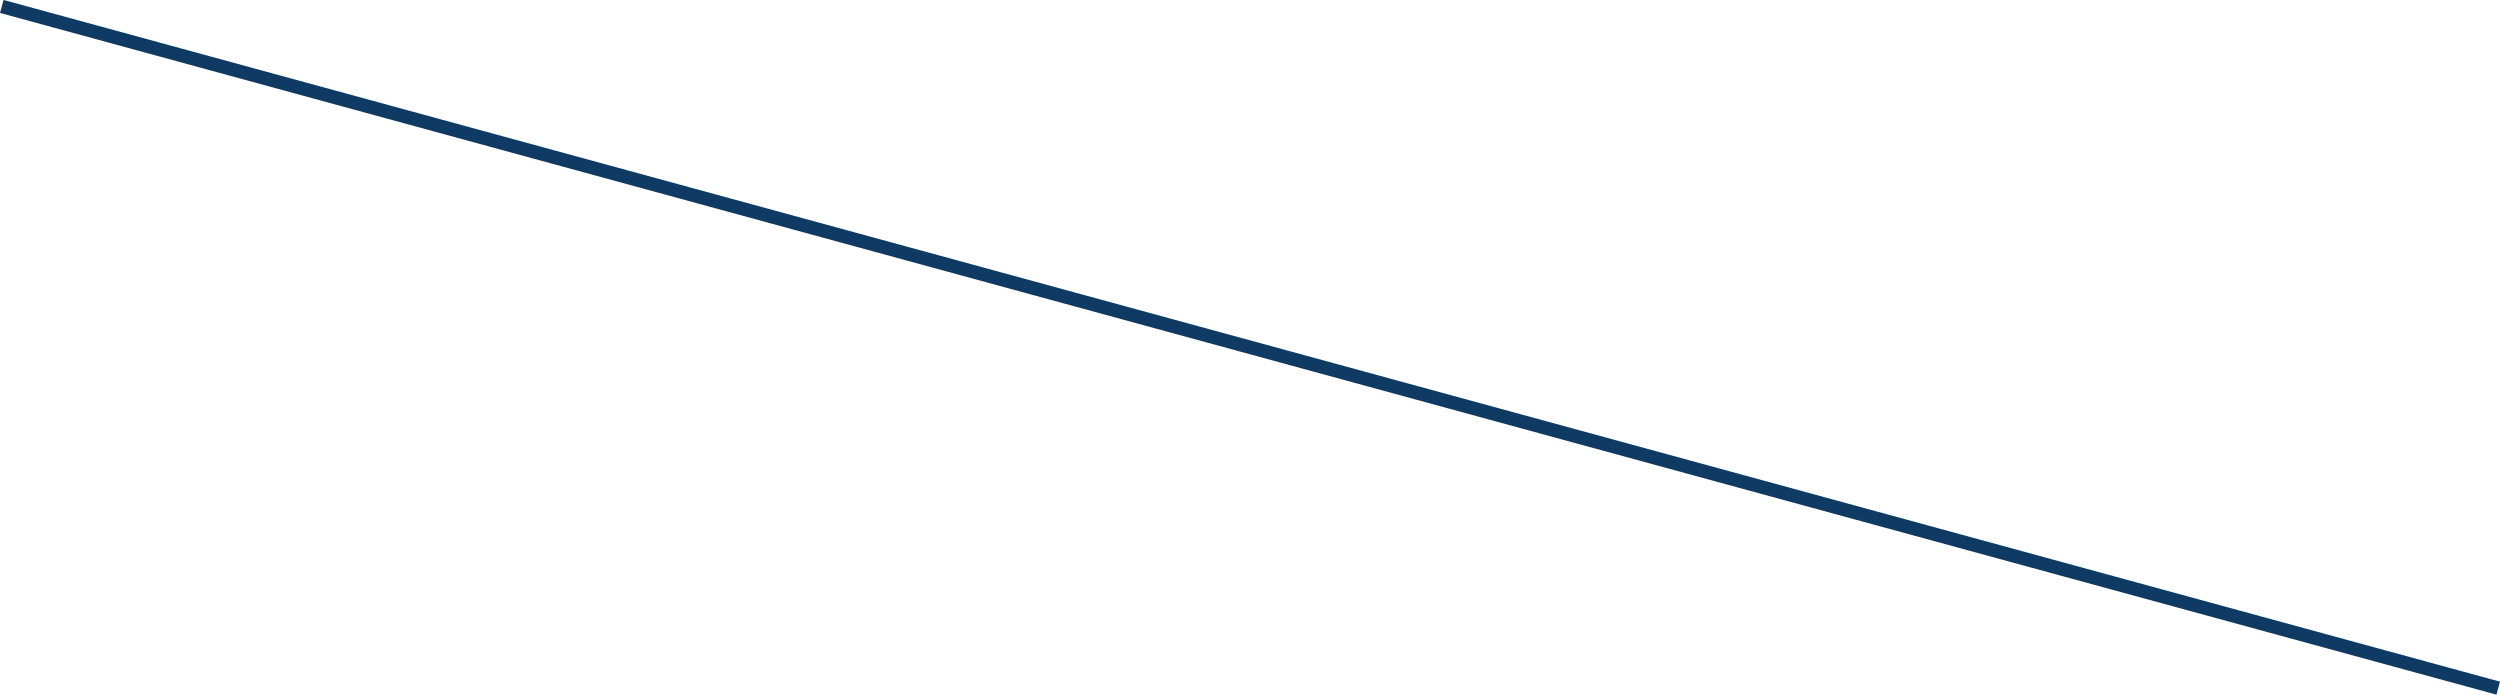 <?xml version="1.0" encoding="UTF-8" standalone="no"?>
<!-- Created with Inkscape (http://www.inkscape.org/) -->

<svg
   xmlns:dc="http://purl.org/dc/elements/1.1/"
   xmlns:cc="http://creativecommons.org/ns#"
   xmlns:rdf="http://www.w3.org/1999/02/22-rdf-syntax-ns#"
   xmlns:svg="http://www.w3.org/2000/svg"
   xmlns="http://www.w3.org/2000/svg"
   xmlns:sodipodi="http://sodipodi.sourceforge.net/DTD/sodipodi-0.dtd"
   xmlns:inkscape="http://www.inkscape.org/namespaces/inkscape"
   width="49.207mm"
   height="13.673mm"
   viewBox="0 0 49.207 13.673"
   version="1.1"
   id="svg3171"
   inkscape:version="0.92.3 (2405546, 2018-03-11)"
   sodipodi:docname="gbox-schnitt-info-4-line.svg">
  <defs
     id="defs3165" />
  <sodipodi:namedview
     id="base"
     pagecolor="#ffffff"
     bordercolor="#666666"
     borderopacity="1.0"
     inkscape:pageopacity="0.0"
     inkscape:pageshadow="2"
     inkscape:zoom="0.35"
     inkscape:cx="-699.86828"
     inkscape:cy="-879.87481"
     inkscape:document-units="mm"
     inkscape:current-layer="layer1"
     showgrid="false"
     fit-margin-top="0"
     fit-margin-left="0"
     fit-margin-right="0"
     fit-margin-bottom="0"
     inkscape:window-width="1600"
     inkscape:window-height="1137"
     inkscape:window-x="-8"
     inkscape:window-y="-8"
     inkscape:window-maximized="1" />
  <g
     inkscape:label="Ebene 1"
     inkscape:groupmode="layer"
     id="layer1"
     transform="translate(-125.831,97.64)">
    <path
       style="fill:none;fill-rule:evenodd;stroke:#0e3a63;stroke-width:0.265px;stroke-linecap:butt;stroke-linejoin:miter;stroke-opacity:1"
       d="m 125.866,-97.513 49.137,13.418"
       id="path1448"
       inkscape:connector-curvature="0" />
  </g>
</svg>

